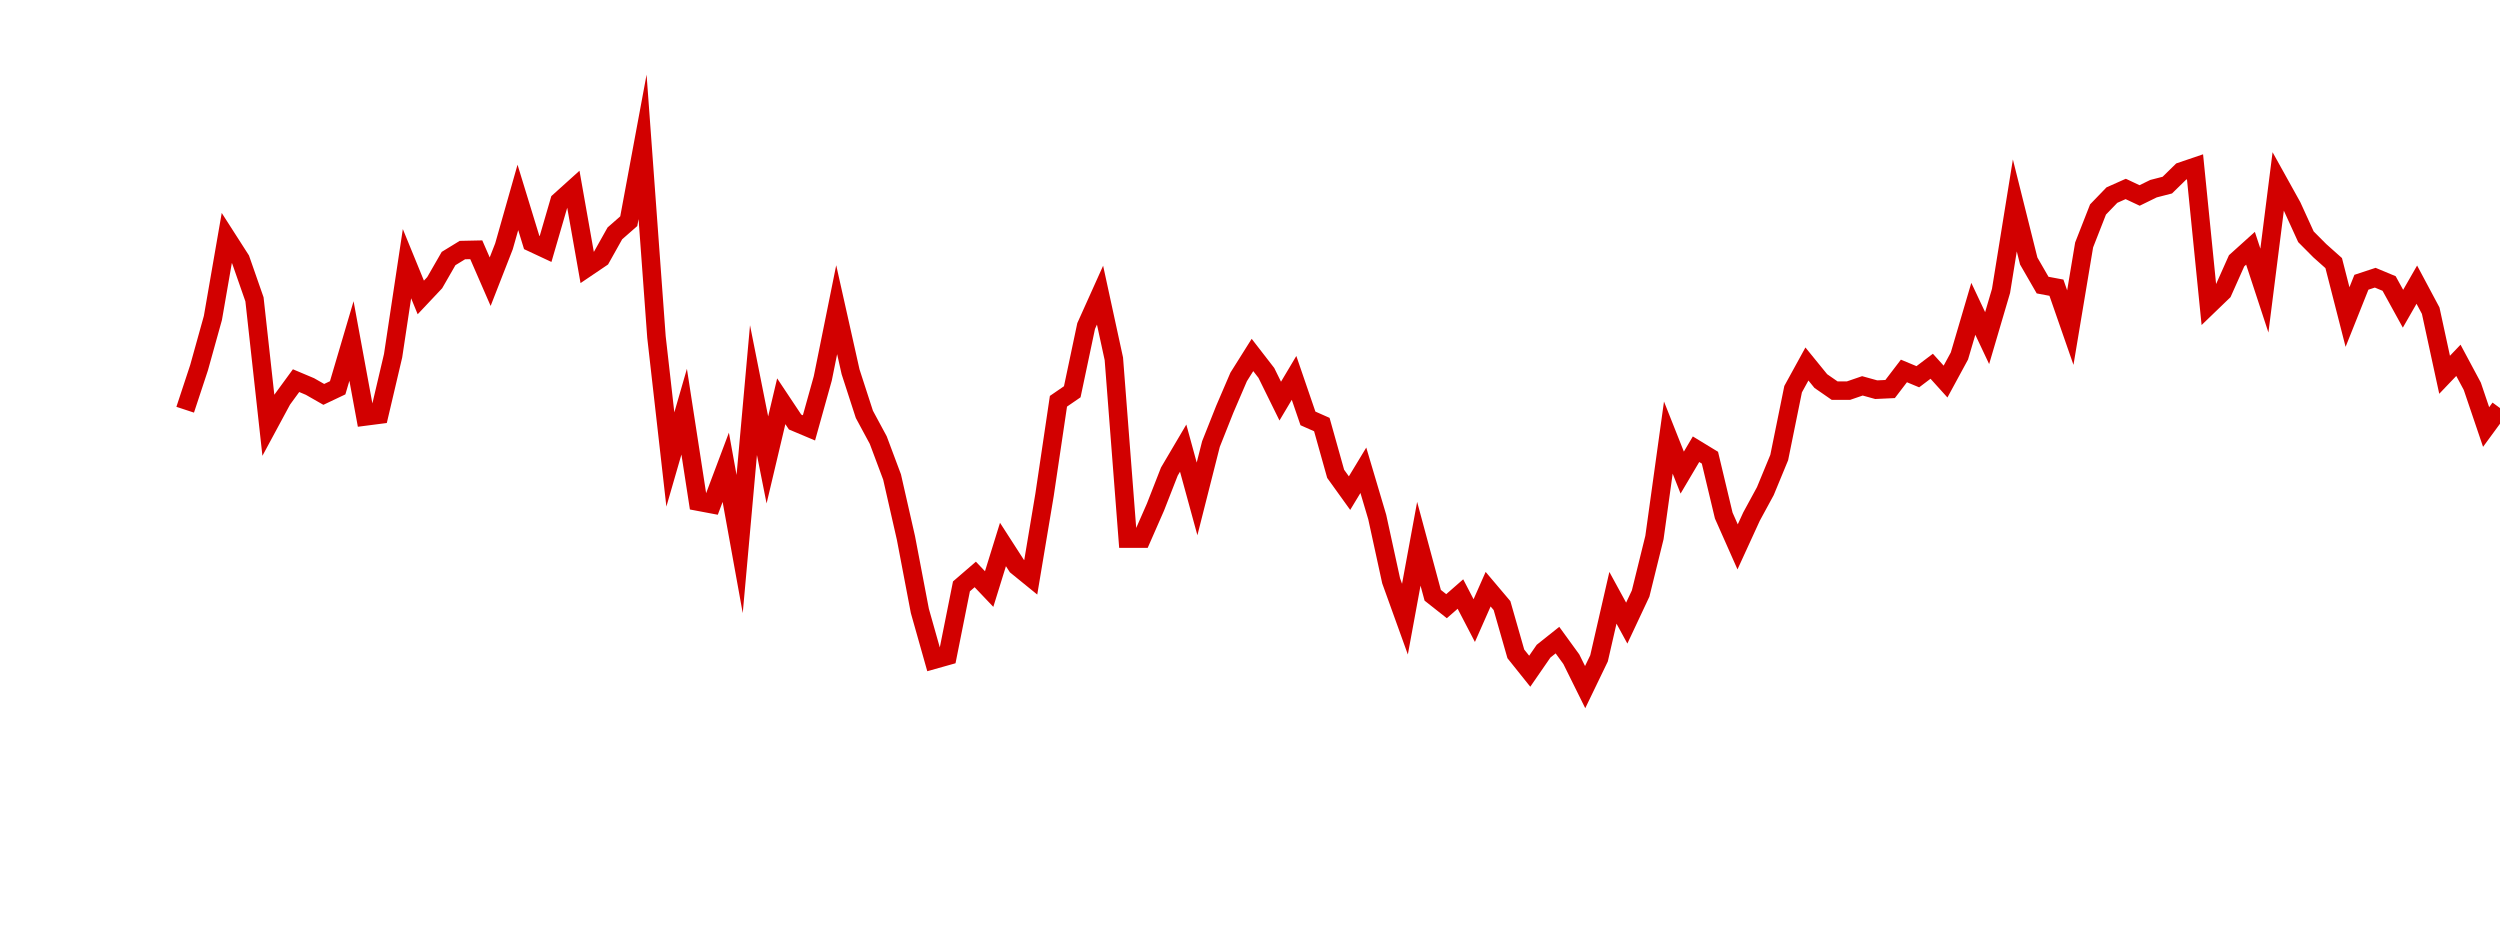<?xml version="1.0" encoding="UTF-8"?>
<svg xmlns="http://www.w3.org/2000/svg" xmlns:xlink="http://www.w3.org/1999/xlink" width="135pt" height="50pt" viewBox="0 0 135 50" version="1.1">
<defs>
<clipPath id="Zte3LTy5U8__clip1">
  <path d="M 9.5 0 L 135 0 L 135 40.5 L 9.5 40.5 Z M 9.5 0 "/>
</clipPath>
</defs>
<g id="surface15855">
<g clip-path="url(#Zte3LTy5U8__clip1)" clip-rule="nonzero">
<path style="fill:none;stroke-width:1;stroke-linecap:butt;stroke-linejoin:miter;stroke:rgb(82.353%,0%,0%);stroke-opacity:1;stroke-miterlimit:10;" d="M 10 22.125 L 10.75 19.852 L 11.496 17.172 L 12.246 12.852 L 12.992 14.016 L 13.742 16.164 L 14.492 22.965 L 15.238 21.582 L 15.988 20.555 L 16.738 20.871 L 17.484 21.297 L 18.234 20.941 L 18.98 18.414 L 19.73 22.488 L 20.48 22.391 L 21.227 19.211 L 21.977 14.238 L 22.723 16.062 L 23.473 15.266 L 24.223 13.961 L 24.969 13.504 L 25.719 13.488 L 26.469 15.211 L 27.215 13.301 L 27.965 10.66 L 28.711 13.094 L 29.461 13.445 L 30.211 10.867 L 30.957 10.195 L 31.707 14.441 L 32.457 13.934 L 33.203 12.602 L 33.953 11.945 L 34.699 7.93 L 35.449 18.199 L 36.199 24.812 L 36.945 22.23 L 37.695 27.086 L 38.441 27.227 L 39.191 25.234 L 39.941 29.379 L 40.688 21.066 L 41.438 24.836 L 42.188 21.668 L 42.934 22.789 L 43.684 23.105 L 44.43 20.434 L 45.18 16.723 L 45.93 20.074 L 46.676 22.375 L 47.426 23.766 L 48.172 25.758 L 48.922 29.055 L 49.672 32.988 L 50.418 35.629 L 51.168 35.418 L 51.918 31.664 L 52.664 31.02 L 53.414 31.809 L 54.16 29.402 L 54.91 30.566 L 55.66 31.176 L 56.406 26.719 L 57.156 21.668 L 57.902 21.156 L 58.652 17.605 L 59.402 15.938 L 60.148 19.375 L 60.898 29.086 L 61.648 29.086 L 62.395 27.383 L 63.145 25.465 L 63.891 24.199 L 64.641 26.941 L 65.391 23.98 L 66.137 22.102 L 66.887 20.355 L 67.633 19.168 L 68.383 20.137 L 69.133 21.66 L 69.879 20.406 L 70.629 22.594 L 71.379 22.926 L 72.125 25.586 L 72.875 26.629 L 73.621 25.395 L 74.371 27.922 L 75.121 31.363 L 75.867 33.434 L 76.617 29.363 L 77.367 32.145 L 78.113 32.734 L 78.863 32.078 L 79.609 33.512 L 80.359 31.816 L 81.109 32.703 L 81.855 35.309 L 82.605 36.246 L 83.352 35.164 L 84.102 34.566 L 84.852 35.598 L 85.598 37.105 L 86.348 35.551 L 87.098 32.281 L 87.844 33.648 L 88.594 32.051 L 89.34 29.027 L 90.09 23.629 L 90.84 25.52 L 91.586 24.258 L 92.336 24.715 L 93.082 27.84 L 93.832 29.531 L 94.582 27.895 L 95.328 26.523 L 96.078 24.707 L 96.828 21.016 L 97.574 19.656 L 98.324 20.578 L 99.07 21.094 L 99.82 21.094 L 100.57 20.836 L 101.316 21.043 L 102.066 21.008 L 102.812 20.031 L 103.562 20.344 L 104.312 19.777 L 105.059 20.605 L 105.809 19.223 L 106.559 16.676 L 107.305 18.258 L 108.055 15.711 L 108.801 11.094 L 109.551 14.094 L 110.301 15.395 L 111.047 15.535 L 111.797 17.691 L 112.543 13.227 L 113.293 11.312 L 114.043 10.535 L 114.789 10.203 L 115.539 10.555 L 116.289 10.188 L 117.035 9.996 L 117.785 9.262 L 118.531 9.008 L 119.281 16.477 L 120.031 15.754 L 120.777 14.082 L 121.527 13.406 L 122.277 15.691 L 123.023 9.797 L 123.773 11.148 L 124.52 12.785 L 125.27 13.539 L 126.02 14.207 L 126.766 17.121 L 127.516 15.242 L 128.262 14.996 L 129.012 15.309 L 129.762 16.672 L 130.508 15.371 L 131.258 16.777 L 132.008 20.238 L 132.754 19.457 L 133.504 20.859 L 134.25 23.059 L 135 22.035 "/>
</g>
</g>
</svg>
